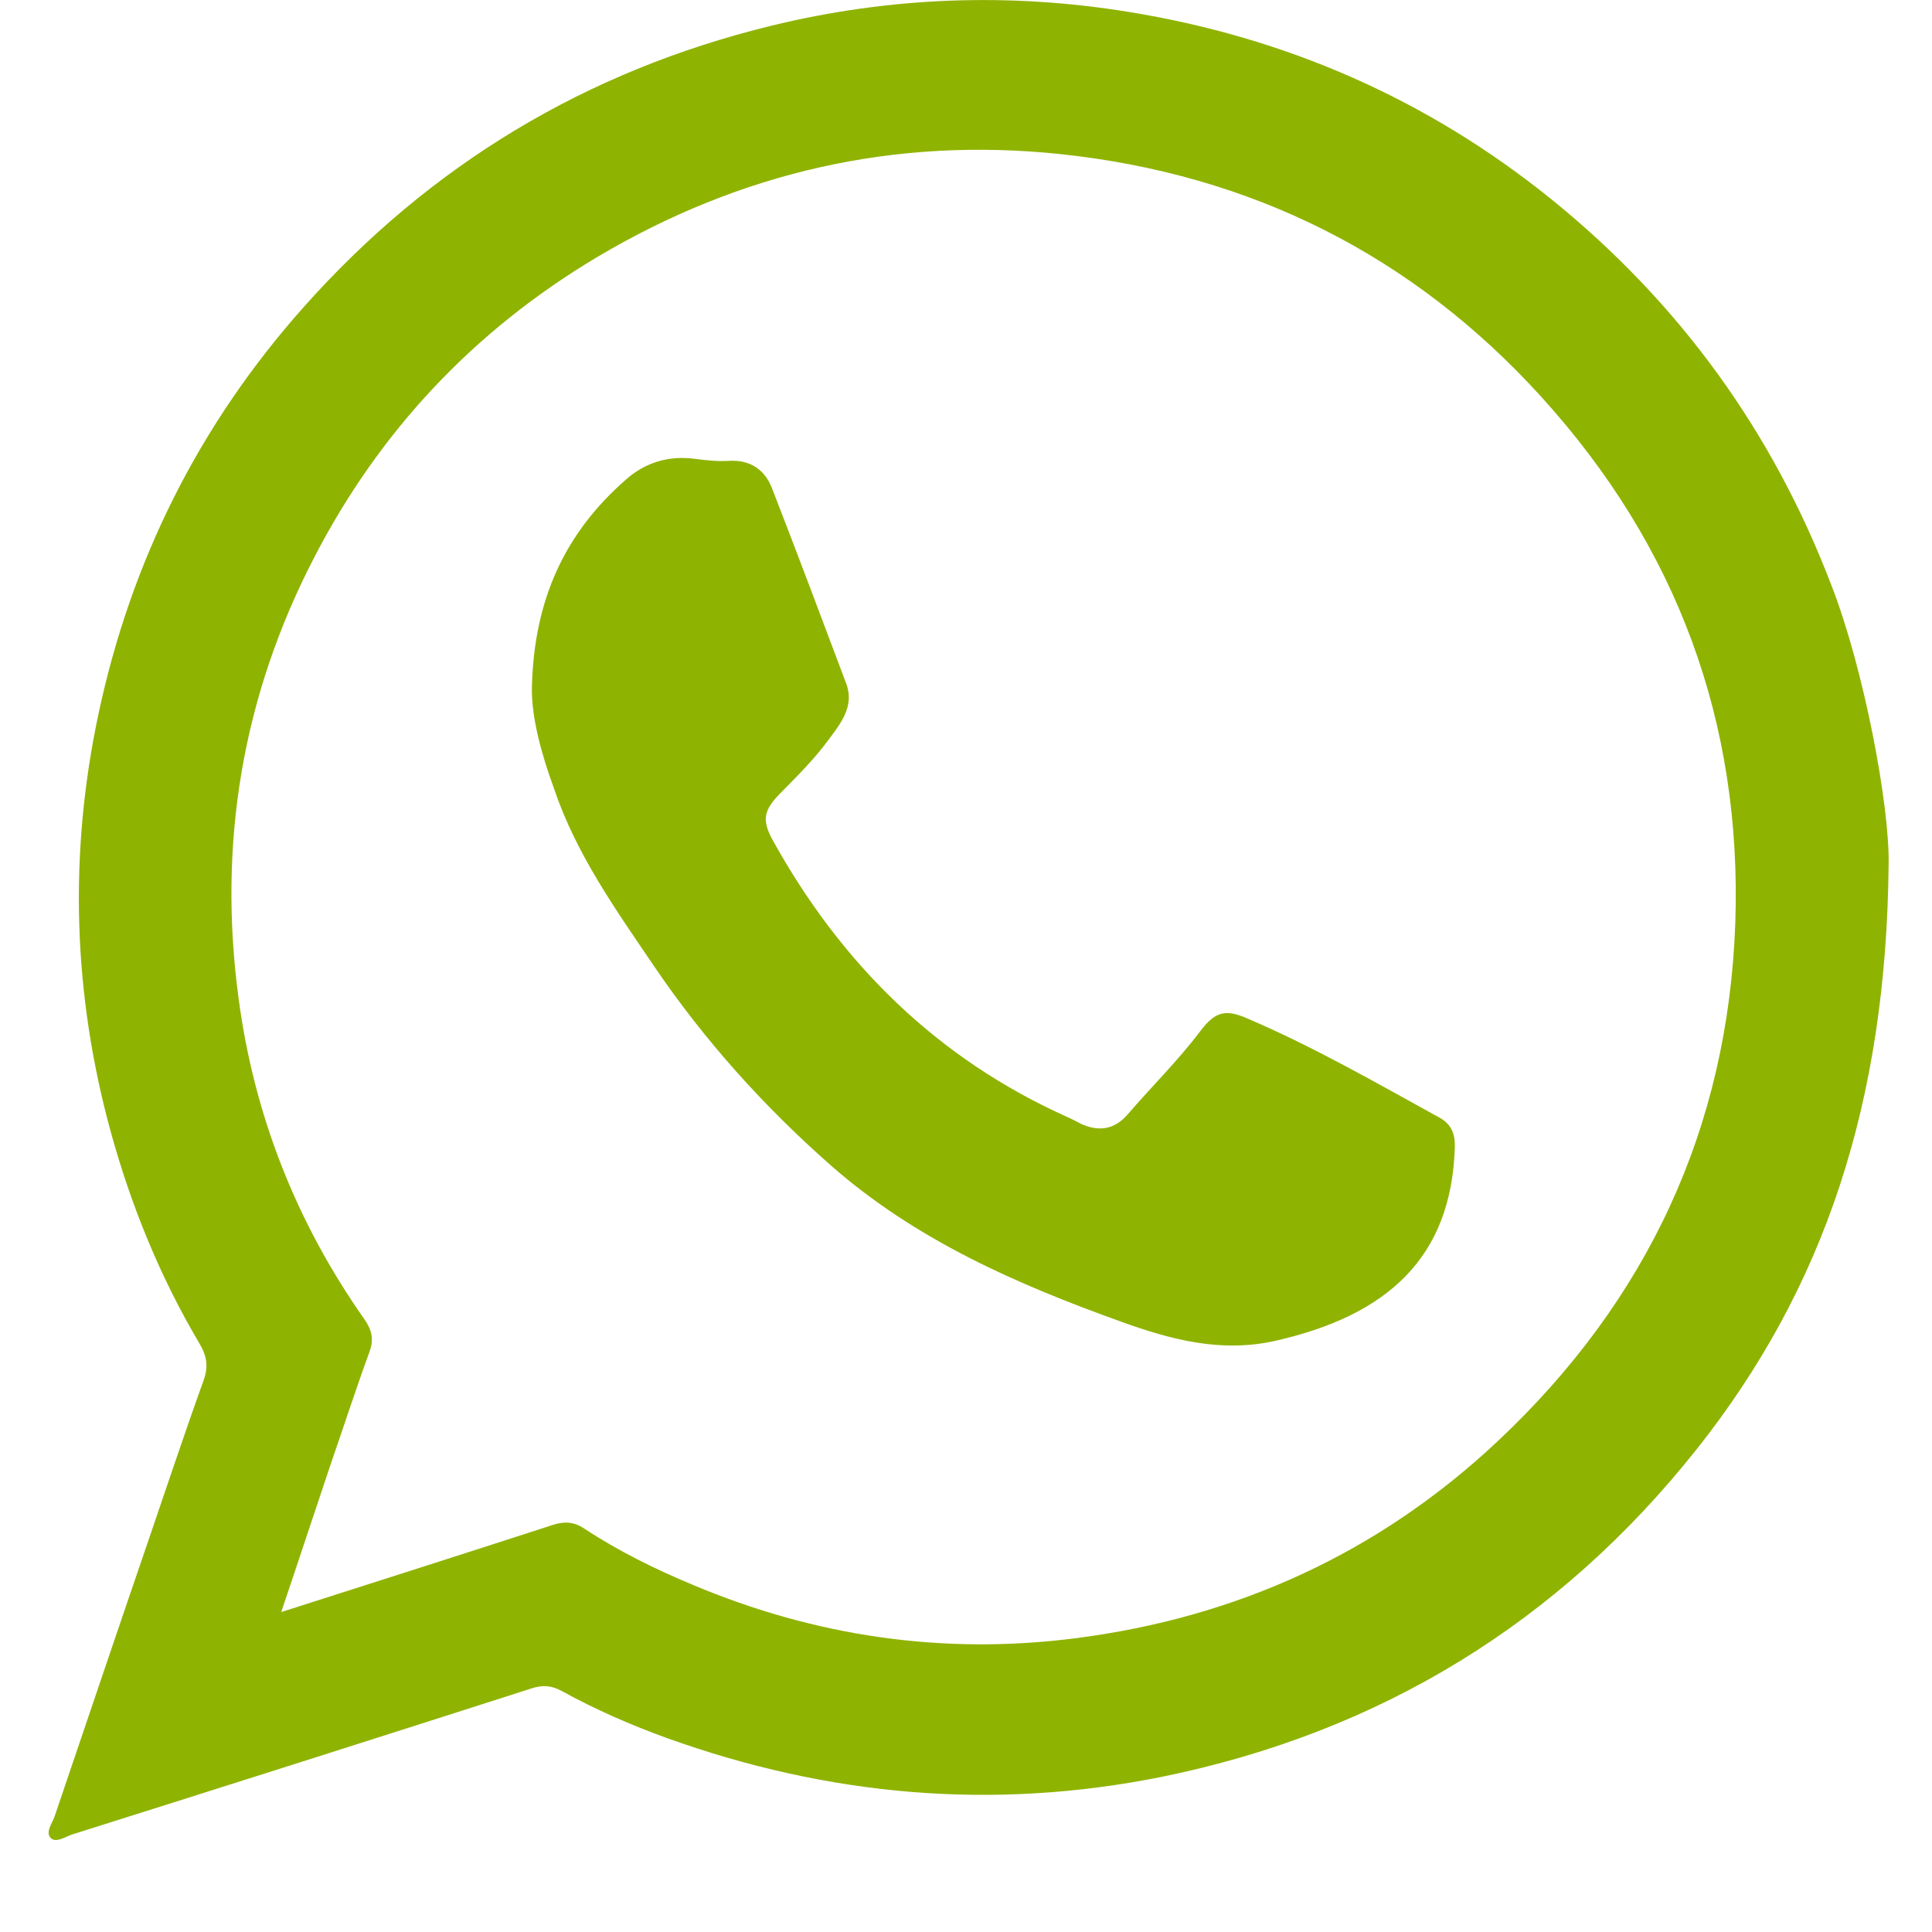 <?xml version="1.0" encoding="utf-8"?>
<!-- Generator: Adobe Illustrator 16.0.3, SVG Export Plug-In . SVG Version: 6.00 Build 0)  -->
<!DOCTYPE svg PUBLIC "-//W3C//DTD SVG 1.1//EN" "http://www.w3.org/Graphics/SVG/1.1/DTD/svg11.dtd">
<svg version="1.1" id="Warstwa_1" xmlns:x="http://ns.adobe.com/Extensibility/1.0/" xmlns:i="http://ns.adobe.com/AdobeIllustrator/10.0/" xmlns:graph="http://ns.adobe.com/Graphs/1.0/"
	 xmlns="http://www.w3.org/2000/svg" xmlns:xlink="http://www.w3.org/1999/xlink" x="0px" y="0px" width="42px" height="42px"
	 viewBox="0 0 42 42" enable-background="new 0 0 42 42" xml:space="preserve">
<g>
	<g>
		<path fill="#8FB301" d="M41.057,18.791c-0.05,5.162-1.386,9.199-4.168,12.708c-2.988,3.767-6.877,6.159-11.638,7.129
			c-3.677,0.739-7.255,0.415-10.767-0.849c-0.78-0.284-1.543-0.616-2.273-1.018c-0.222-0.121-0.411-0.137-0.657-0.056
			C8.23,37.771,4.898,38.83,1.567,39.88c-0.148,0.05-0.345,0.187-0.46,0.081c-0.131-0.131,0.033-0.324,0.082-0.48
			c0.665-1.959,1.33-3.93,2.003-5.893c0.41-1.195,0.804-2.385,1.231-3.572c0.115-0.309,0.074-0.545-0.099-0.83
			c-0.846-1.432-1.469-2.963-1.912-4.565c-0.829-3.013-0.919-6.056-0.271-9.101c0.706-3.321,2.183-6.284,4.456-8.839
			c2.75-3.094,6.139-5.137,10.168-6.121c2.569-0.627,5.163-0.725,7.771-0.301c3.416,0.553,6.491,1.896,9.176,4.062
			c2.791,2.254,4.826,5.055,6.106,8.416C40.523,14.55,41.081,17.521,41.057,18.791z M6.113,35.045c2.035-0.65,3.98-1.27,5.909-1.896
			c0.255-0.082,0.46-0.065,0.681,0.082c0.739,0.487,1.535,0.879,2.355,1.221c2.667,1.123,5.441,1.529,8.305,1.164
			c3.512-0.447,6.599-1.848,9.191-4.281c3.266-3.068,5.014-6.829,5.17-11.273c0.147-4.355-1.264-8.181-4.211-11.428
			c-2.797-3.085-6.31-4.843-10.453-5.283c-3.603-0.382-6.976,0.391-10.095,2.247c-2.667,1.595-4.71,3.769-6.13,6.512
			c-1.567,3.019-2.101,6.227-1.649,9.588c0.336,2.541,1.255,4.875,2.733,6.977c0.164,0.235,0.213,0.432,0.115,0.708
			c-0.304,0.83-0.575,1.669-0.862,2.498C6.827,32.904,6.491,33.93,6.113,35.045z"/>
		<path fill="#8FB301" d="M11.563,14.958c0.041-1.938,0.73-3.378,2.035-4.525c0.418-0.375,0.936-0.538,1.518-0.457
			c0.246,0.033,0.492,0.057,0.738,0.042c0.46-0.025,0.772,0.195,0.928,0.594c0.55,1.417,1.083,2.833,1.617,4.257
			c0.181,0.488-0.131,0.87-0.394,1.221c-0.304,0.415-0.673,0.781-1.034,1.147c-0.37,0.374-0.419,0.586-0.165,1.042
			c1.486,2.678,3.57,4.737,6.402,6.007c0.099,0.04,0.196,0.098,0.295,0.147c0.377,0.17,0.714,0.129,1.001-0.195
			c0.525-0.611,1.1-1.174,1.584-1.815c0.32-0.424,0.541-0.497,1.025-0.284c1.443,0.617,2.799,1.398,4.178,2.156
			c0.255,0.139,0.344,0.35,0.336,0.643c-0.074,2.4-1.46,3.654-3.896,4.209c-1.184,0.268-2.273-0.023-3.357-0.414
			c-2.271-0.815-4.463-1.776-6.302-3.389c-1.461-1.285-2.75-2.718-3.841-4.322c-0.837-1.236-1.707-2.449-2.191-3.89
			C11.759,16.365,11.554,15.584,11.563,14.958z"/>
	</g>
</g>
</svg>
